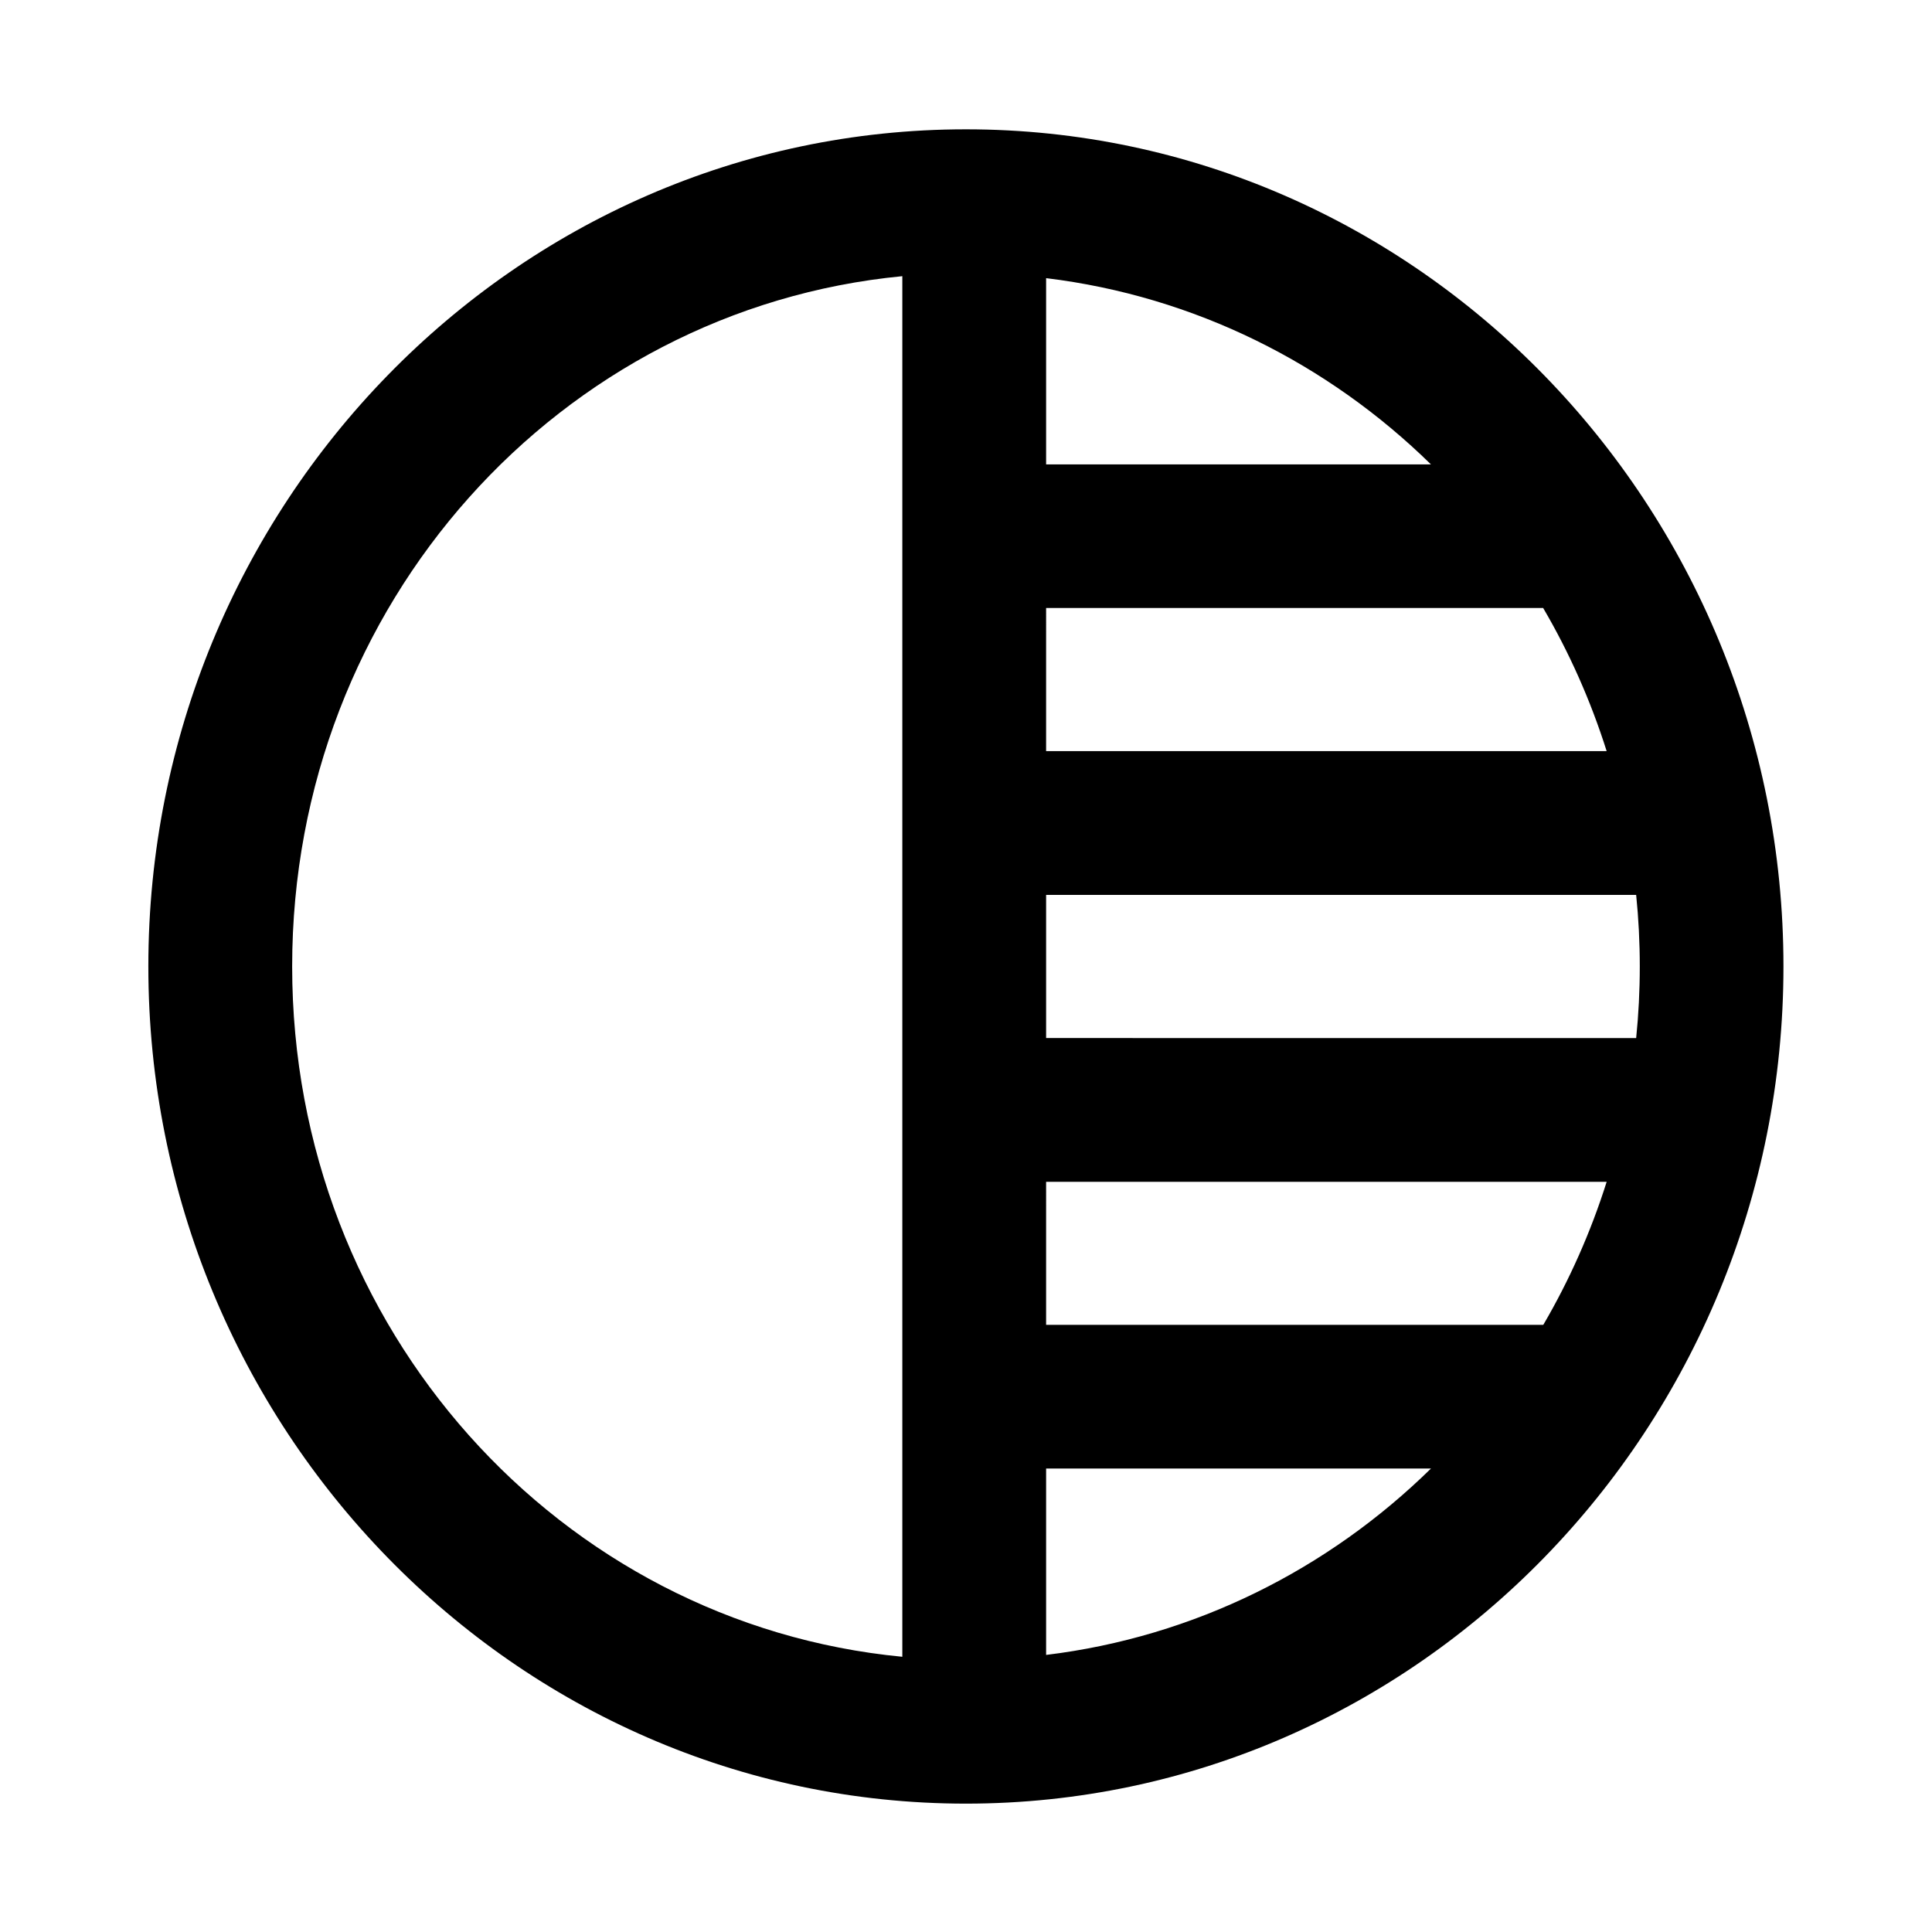 <?xml version="1.0" encoding="UTF-8"?>
<!-- Uploaded to: ICON Repo, www.svgrepo.com, Generator: ICON Repo Mixer Tools -->
<svg fill="#000000" width="800px" height="800px" version="1.1" viewBox="144 144 512 512" xmlns="http://www.w3.org/2000/svg">
 <path d="m421.23 533.18h101.99c-27.227 26.707-62.652 44.605-101.99 49.391zm0-75.98h148.55c-4.231 13.383-9.887 26.09-16.793 37.898h-131.76zm0-76.035h156.37c0.637 6.242 0.961 12.562 0.961 18.949 0 6.414-0.324 12.742-0.961 18.984l-156.37-0.004zm0-76.043h131.72c6.941 11.84 12.594 24.547 16.828 37.93l-148.55 0.004zm0-87.41c39.332 4.785 74.754 22.656 101.99 49.363h-101.99zm-38.105-0.52v365.87c-90.676-8.688-161.7-86.816-161.7-182.95 0-96.102 71.02-174.21 161.7-182.92zm16.848-38.922c-119.68 0-216.66 99.828-216.66 221.84 0 122.05 96.977 221.87 216.66 221.87 119.69 0 216.66-99.828 216.66-221.87 0-122.02-96.965-221.84-216.66-221.84z"/>
</svg>